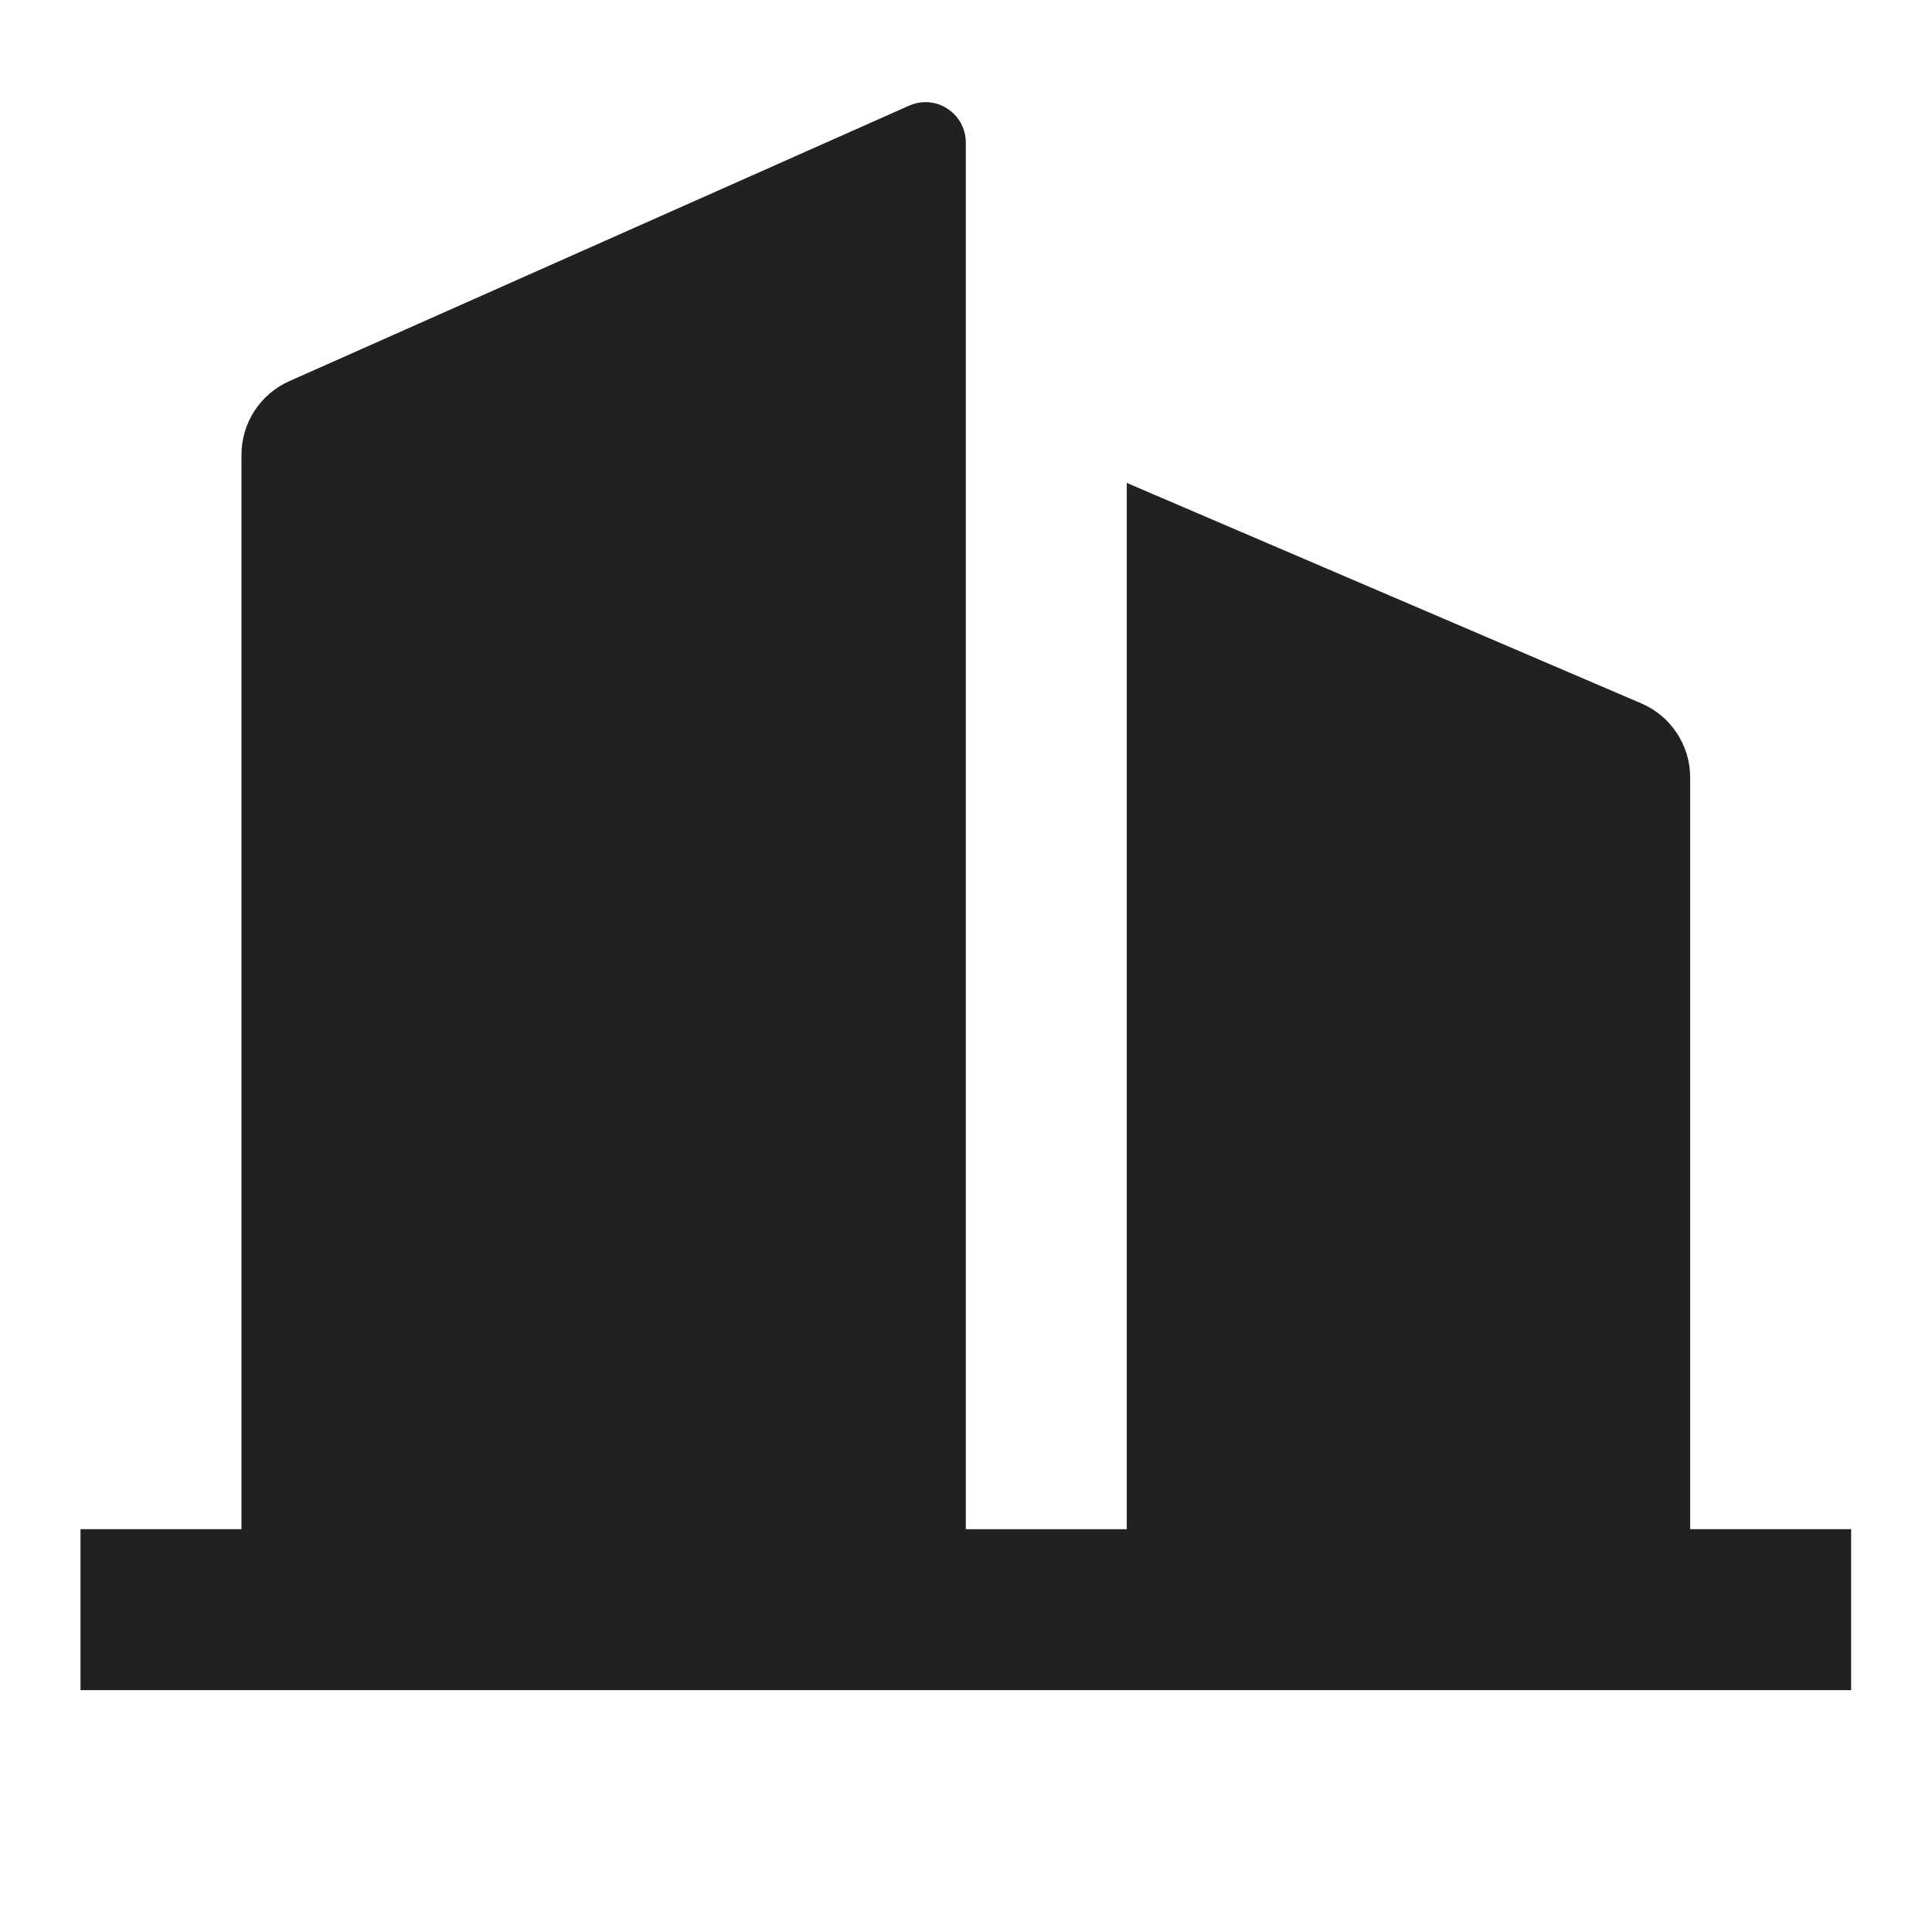<?xml version="1.0" encoding="UTF-8" standalone="no"?><!DOCTYPE svg PUBLIC "-//W3C//DTD SVG 1.1//EN" "http://www.w3.org/Graphics/SVG/1.1/DTD/svg11.dtd"><svg width="100%" height="100%" viewBox="0 0 3334 3334" version="1.1" xmlns="http://www.w3.org/2000/svg" xmlns:xlink="http://www.w3.org/1999/xlink" xml:space="preserve" xmlns:serif="http://www.serif.com/" style="fill-rule:evenodd;clip-rule:evenodd;stroke-linejoin:round;stroke-miterlimit:2;"><g><rect x="0" y="0" width="3333.33" height="3333.33" style="fill:none;fill-rule:nonzero;"/><path d="M1666.67,2638.89l277.777,-0l0,-1805.56l888.056,380.556c51.003,21.864 84.216,72.285 84.167,127.778l-0,1297.22l277.777,-0l0,277.778l-3055.55,-0l-0,-277.778l277.778,-0l-0,-1854.17c-0.007,-54.8 32.419,-104.695 82.5,-126.944l1069.86,-475.556c8.876,-3.943 18.482,-5.981 28.194,-5.981c38.096,0 69.445,31.348 69.445,69.445c-0,0.049 -0,0.098 -0,0.147l-0,2393.06Z" style="fill:#212121;fill-rule:nonzero;"/></g></svg>